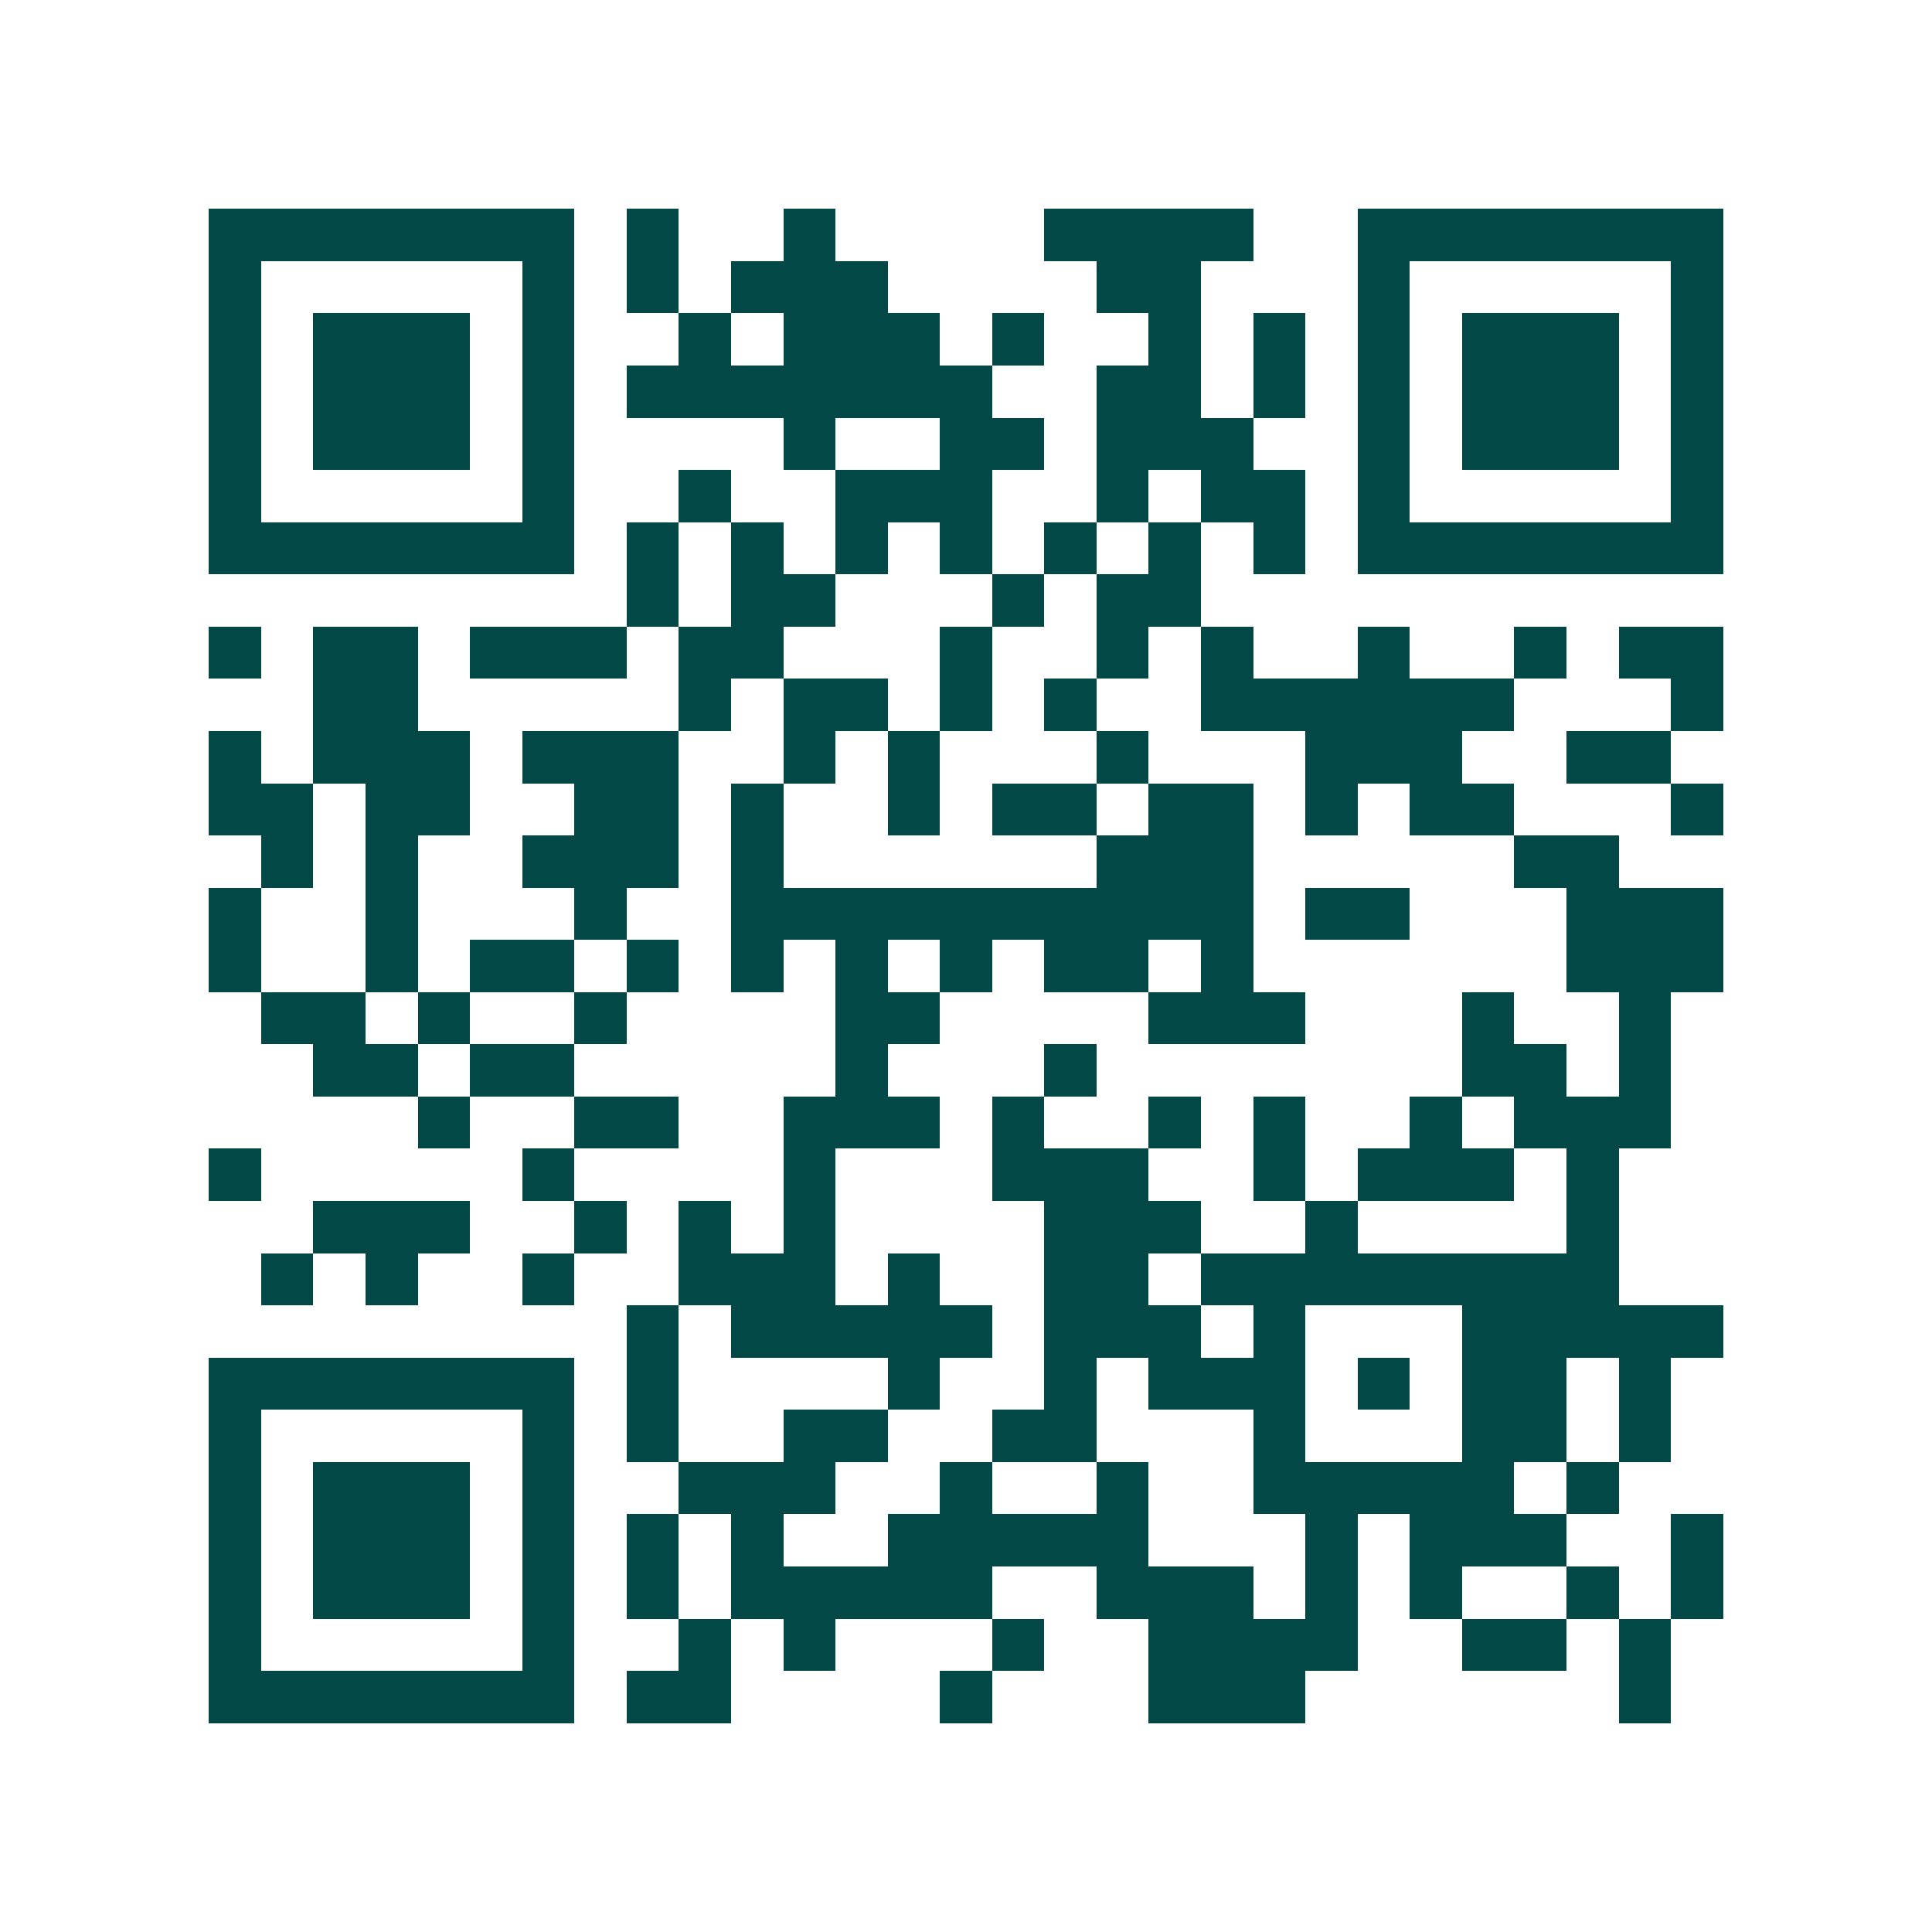 <svg xmlns="http://www.w3.org/2000/svg" width="200" height="200" viewBox="0 0 37 37" shape-rendering="crispEdges"><path fill="#ffffff" d="M0 0h37v37H0z"/><path stroke="#014847" d="M4 4.5h7m1 0h1m2 0h1m4 0h4m2 0h7M4 5.5h1m5 0h1m1 0h1m1 0h3m4 0h2m3 0h1m5 0h1M4 6.5h1m1 0h3m1 0h1m2 0h1m1 0h3m1 0h1m2 0h1m1 0h1m1 0h1m1 0h3m1 0h1M4 7.5h1m1 0h3m1 0h1m1 0h7m2 0h2m1 0h1m1 0h1m1 0h3m1 0h1M4 8.5h1m1 0h3m1 0h1m4 0h1m2 0h2m1 0h3m2 0h1m1 0h3m1 0h1M4 9.5h1m5 0h1m2 0h1m2 0h3m2 0h1m1 0h2m1 0h1m5 0h1M4 10.5h7m1 0h1m1 0h1m1 0h1m1 0h1m1 0h1m1 0h1m1 0h1m1 0h7M12 11.5h1m1 0h2m3 0h1m1 0h2M4 12.5h1m1 0h2m1 0h3m1 0h2m3 0h1m2 0h1m1 0h1m2 0h1m2 0h1m1 0h2M6 13.5h2m5 0h1m1 0h2m1 0h1m1 0h1m2 0h6m3 0h1M4 14.5h1m1 0h3m1 0h3m2 0h1m1 0h1m3 0h1m3 0h3m2 0h2M4 15.5h2m1 0h2m2 0h2m1 0h1m2 0h1m1 0h2m1 0h2m1 0h1m1 0h2m3 0h1M5 16.5h1m1 0h1m2 0h3m1 0h1m6 0h3m5 0h2M4 17.5h1m2 0h1m3 0h1m2 0h10m1 0h2m3 0h3M4 18.5h1m2 0h1m1 0h2m1 0h1m1 0h1m1 0h1m1 0h1m1 0h2m1 0h1m6 0h3M5 19.5h2m1 0h1m2 0h1m4 0h2m4 0h3m3 0h1m2 0h1M6 20.5h2m1 0h2m5 0h1m3 0h1m7 0h2m1 0h1M8 21.5h1m2 0h2m2 0h3m1 0h1m2 0h1m1 0h1m2 0h1m1 0h3M4 22.5h1m5 0h1m4 0h1m3 0h3m2 0h1m1 0h3m1 0h1M6 23.5h3m2 0h1m1 0h1m1 0h1m4 0h3m2 0h1m4 0h1M5 24.5h1m1 0h1m2 0h1m2 0h3m1 0h1m2 0h2m1 0h8M12 25.5h1m1 0h5m1 0h3m1 0h1m3 0h5M4 26.5h7m1 0h1m4 0h1m2 0h1m1 0h3m1 0h1m1 0h2m1 0h1M4 27.5h1m5 0h1m1 0h1m2 0h2m2 0h2m3 0h1m3 0h2m1 0h1M4 28.5h1m1 0h3m1 0h1m2 0h3m2 0h1m2 0h1m2 0h5m1 0h1M4 29.5h1m1 0h3m1 0h1m1 0h1m1 0h1m2 0h5m3 0h1m1 0h3m2 0h1M4 30.5h1m1 0h3m1 0h1m1 0h1m1 0h5m2 0h3m1 0h1m1 0h1m2 0h1m1 0h1M4 31.5h1m5 0h1m2 0h1m1 0h1m3 0h1m2 0h4m2 0h2m1 0h1M4 32.5h7m1 0h2m4 0h1m3 0h3m6 0h1"/></svg>
